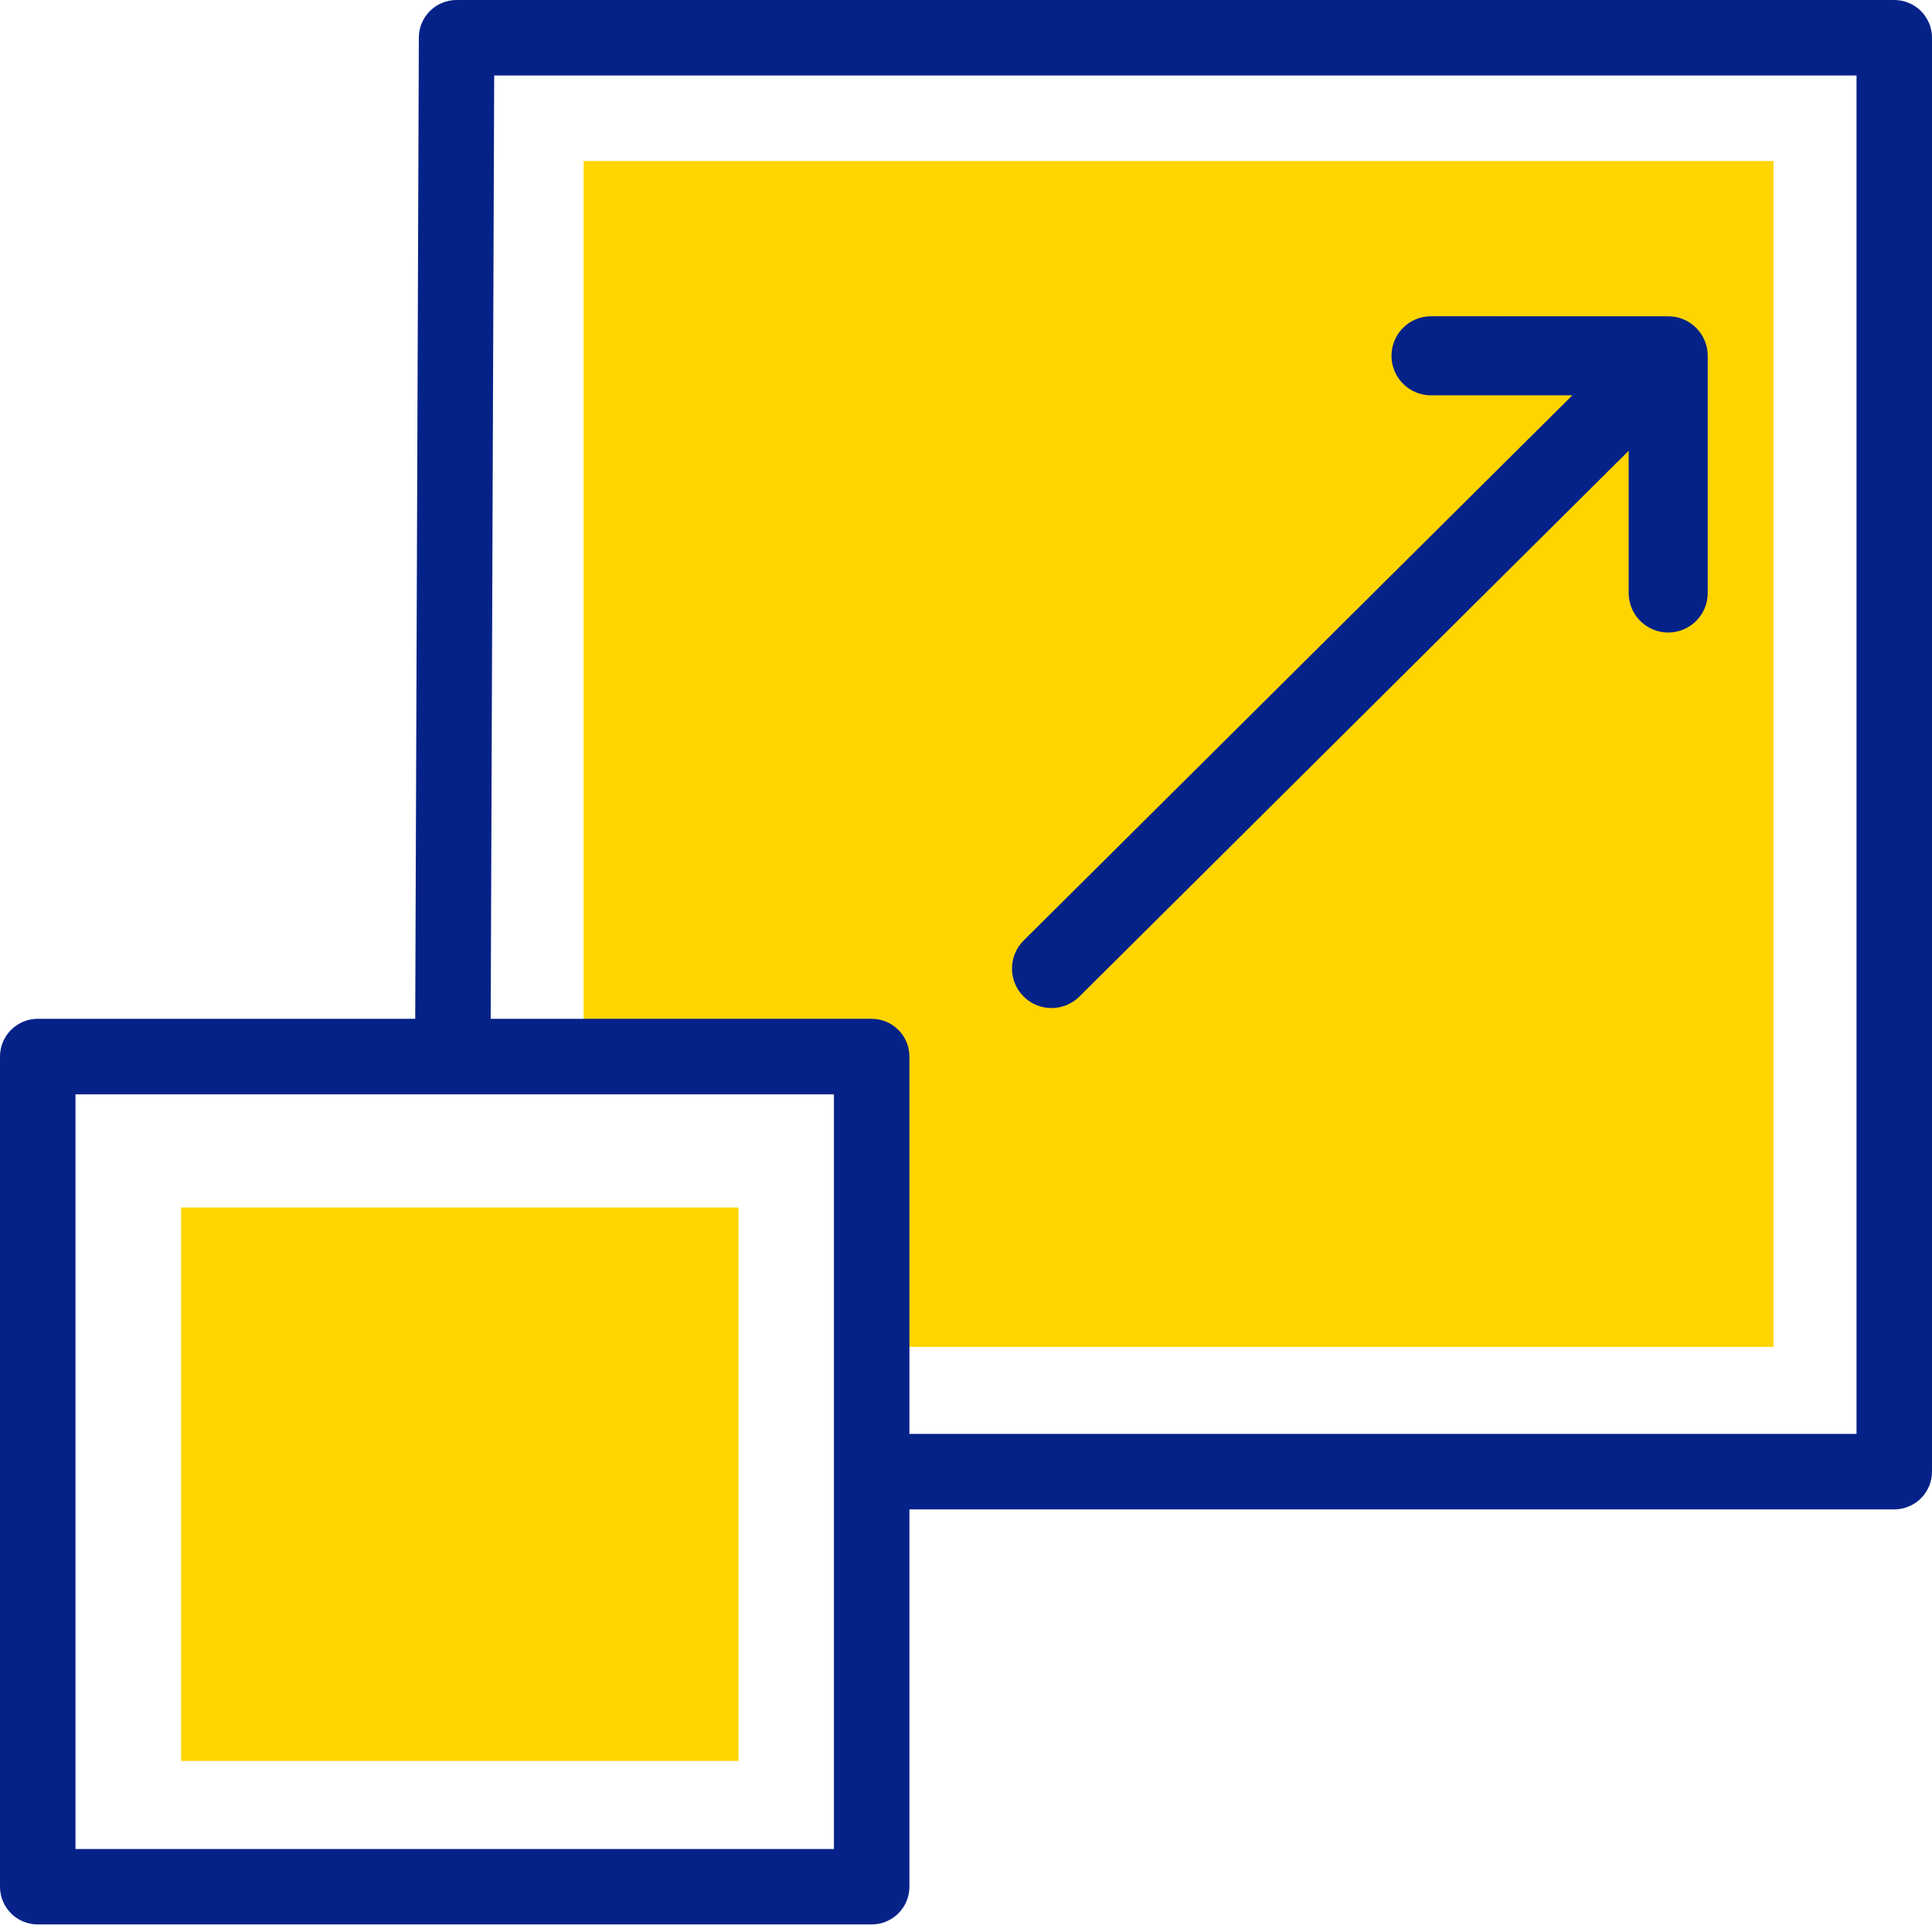 <svg xmlns="http://www.w3.org/2000/svg" width="48" height="48" viewBox="0 0 48 48" fill="none"><g id="fi_6133795" clip-path="url(#clip0_2476_26034)"><g id="Group"><path id="Vector" d="M44.062 4H14.5V26.589H21.375V33.464H44.062V4Z" fill="#FFD500"></path><path id="Vector_2" d="M4.5 30H18.348V43.75H4.5V30Z" fill="#FFD500"></path><g id="Group_2"><path id="Vector_3" d="M47.062 0H11.344C10.827 0 10.408 0.418 10.406 0.934L10.316 25.312H0.938C0.42 25.312 0 25.732 0 26.25V46.875C0 47.393 0.42 47.812 0.938 47.812H21.656C22.174 47.812 22.594 47.393 22.594 46.875V37.5H47.062C47.58 37.5 48 37.08 48 36.562V0.938C48 0.42 47.58 0 47.062 0ZM20.719 45.938H1.875V27.188H20.719V45.938ZM46.125 35.625H22.594V26.25C22.594 25.732 22.174 25.312 21.656 25.312H12.191L12.278 1.875H46.125V35.625Z" fill="#052288"></path><path id="Vector_4" d="M26.817 24.759L40.464 11.2V14.732C40.464 15.275 40.904 15.715 41.446 15.715C41.989 15.715 42.428 15.275 42.428 14.732V8.84C42.428 8.299 41.989 7.858 41.448 7.858C41.352 7.857 35.563 7.857 35.553 7.857C35.011 7.857 34.571 8.297 34.571 8.84C34.571 9.382 35.011 9.822 35.553 9.822H39.064L25.433 23.366C25.048 23.748 25.046 24.37 25.428 24.755C25.811 25.141 26.433 25.141 26.817 24.759Z" fill="#052288"></path></g></g></g><defs><clipPath id="clip0_2476_26034"><rect width="48" height="48" fill="white"></rect></clipPath></defs></svg>